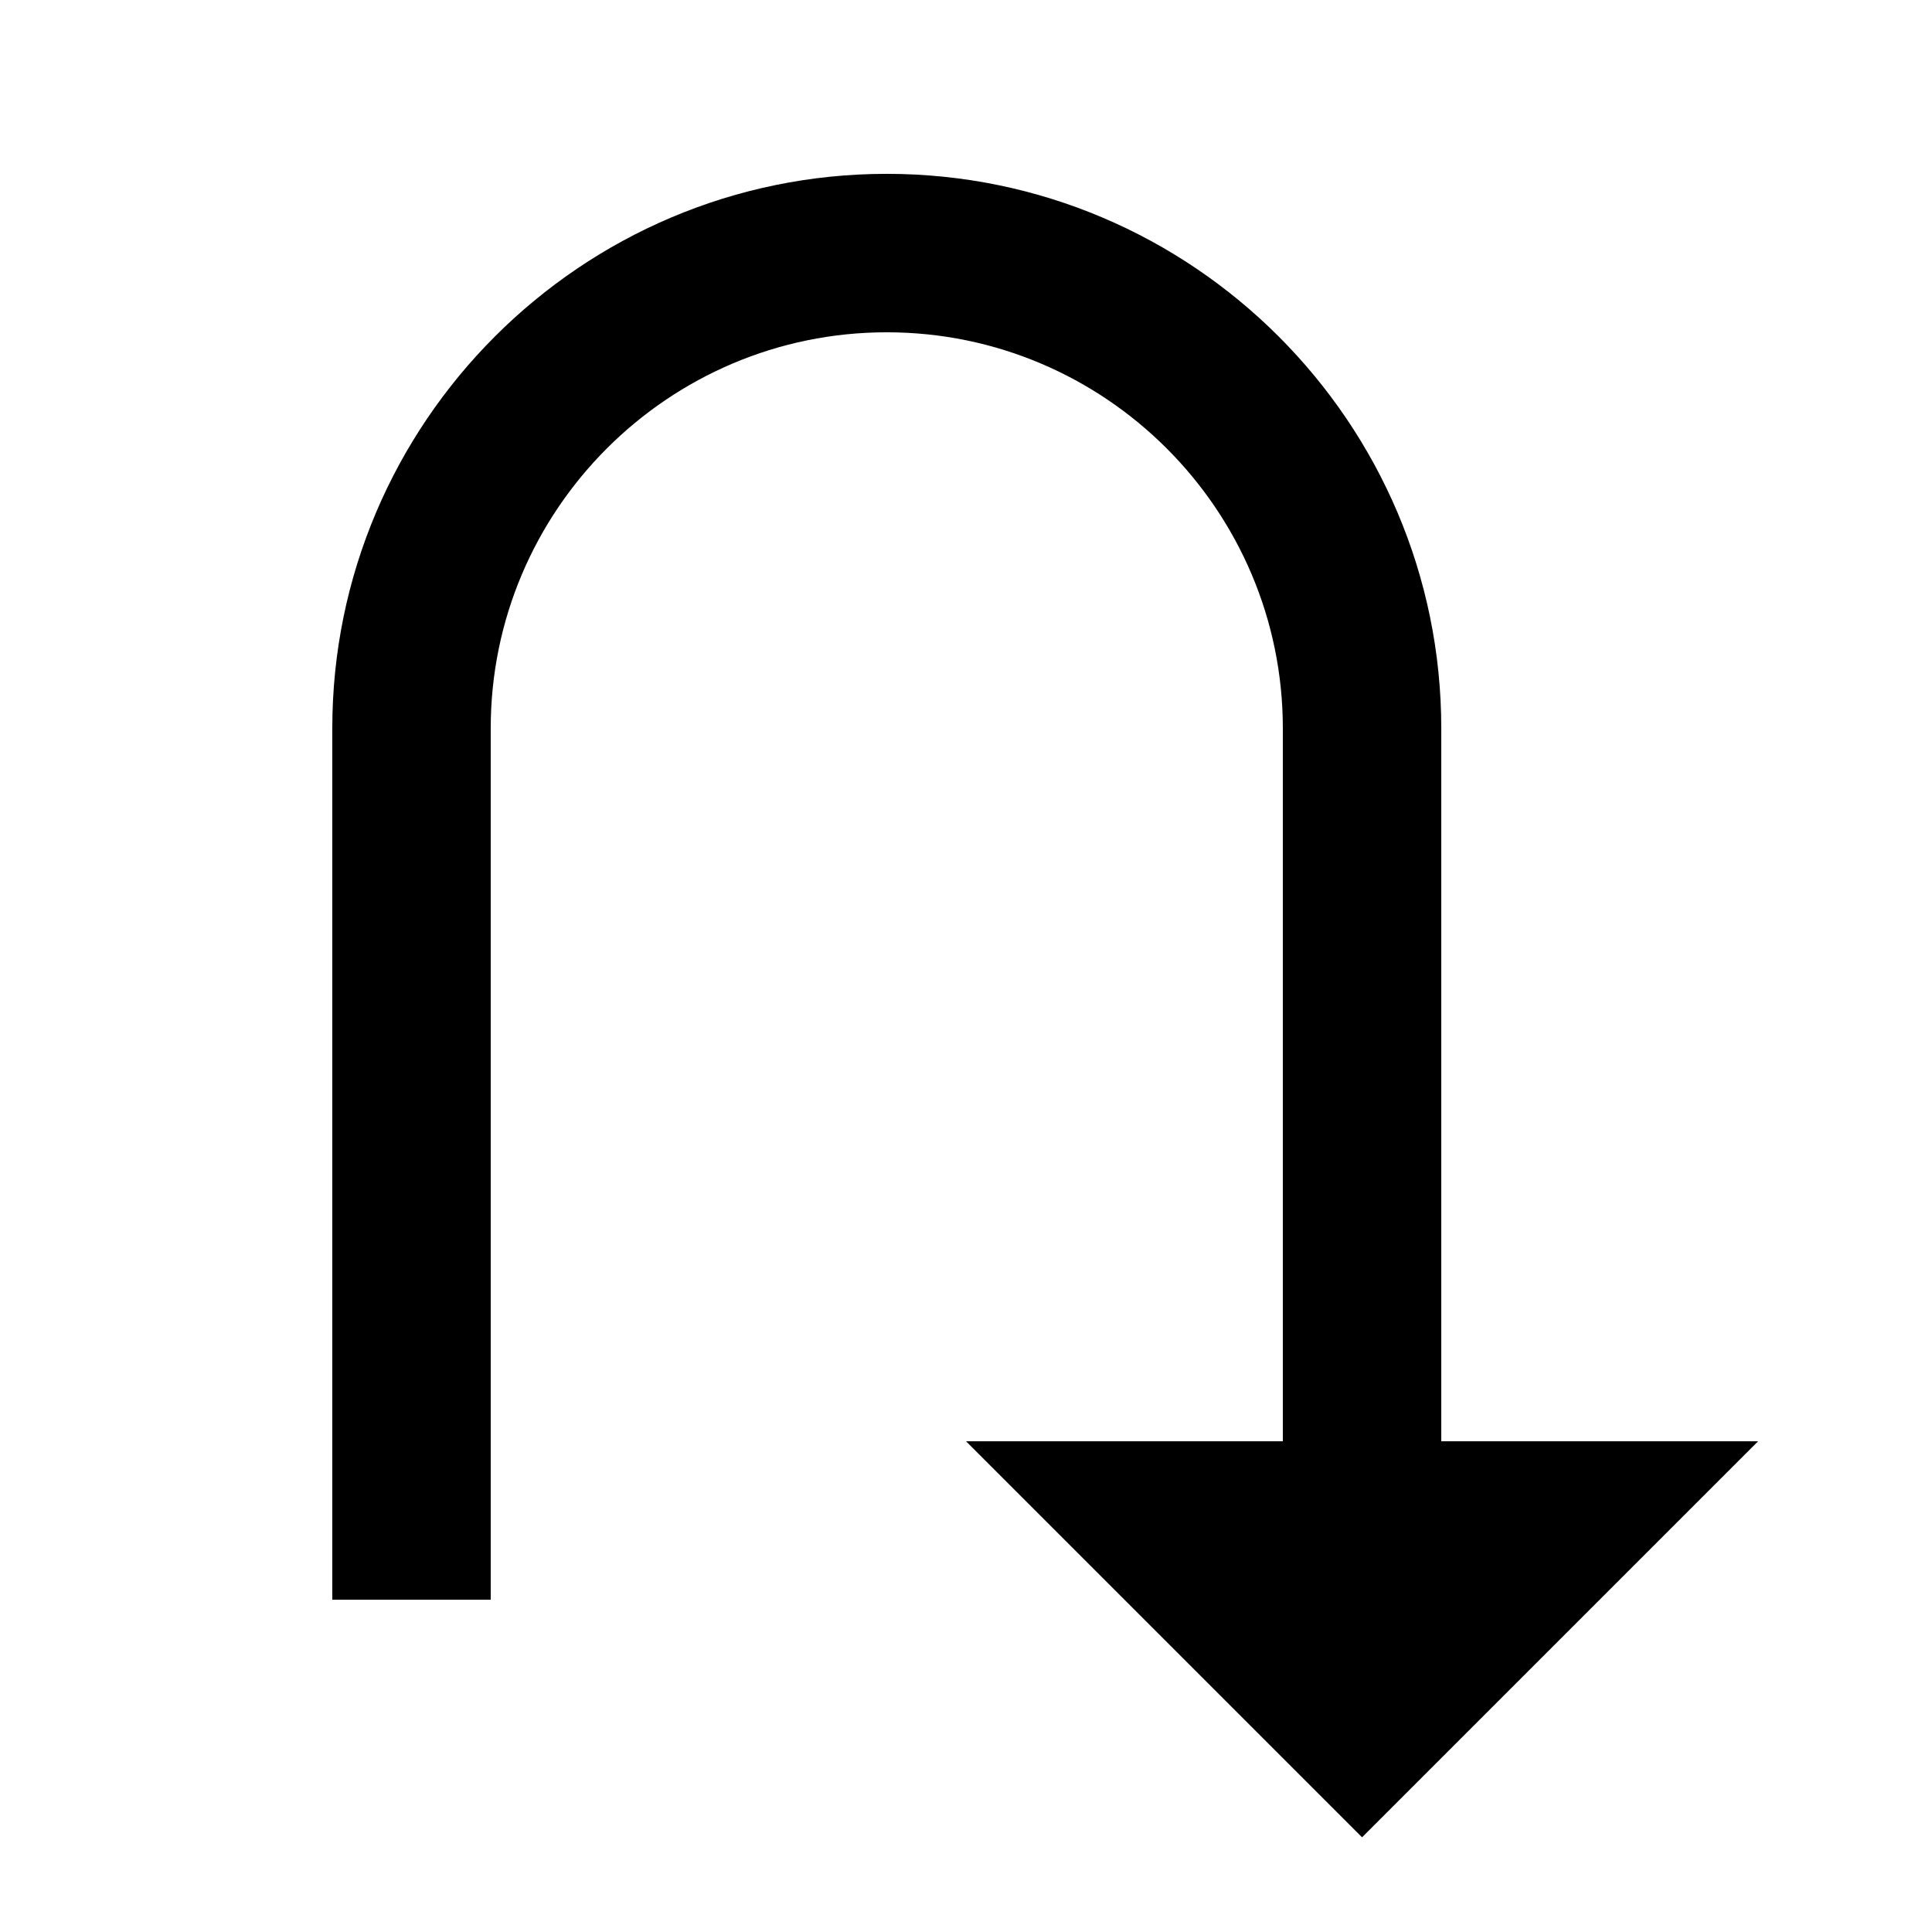 <?xml version="1.0" encoding="UTF-8"?>
<!-- Uploaded to: ICON Repo, www.svgrepo.com, Generator: ICON Repo Mixer Tools -->
<svg fill="#000000" width="800px" height="800px" version="1.1" viewBox="144 144 512 512" xmlns="http://www.w3.org/2000/svg">
 <path d="m400 525.95 104.96 104.96 104.96-104.96h-83.969v-188.93c0-81.008-65.934-146.95-146.94-146.95-81.008 0-146.95 65.938-146.95 146.95v230.91h41.984v-230.91c0-57.875 47.086-104.96 104.96-104.96s104.96 47.086 104.96 104.96v188.93z" fill-rule="evenodd"/>
</svg>
